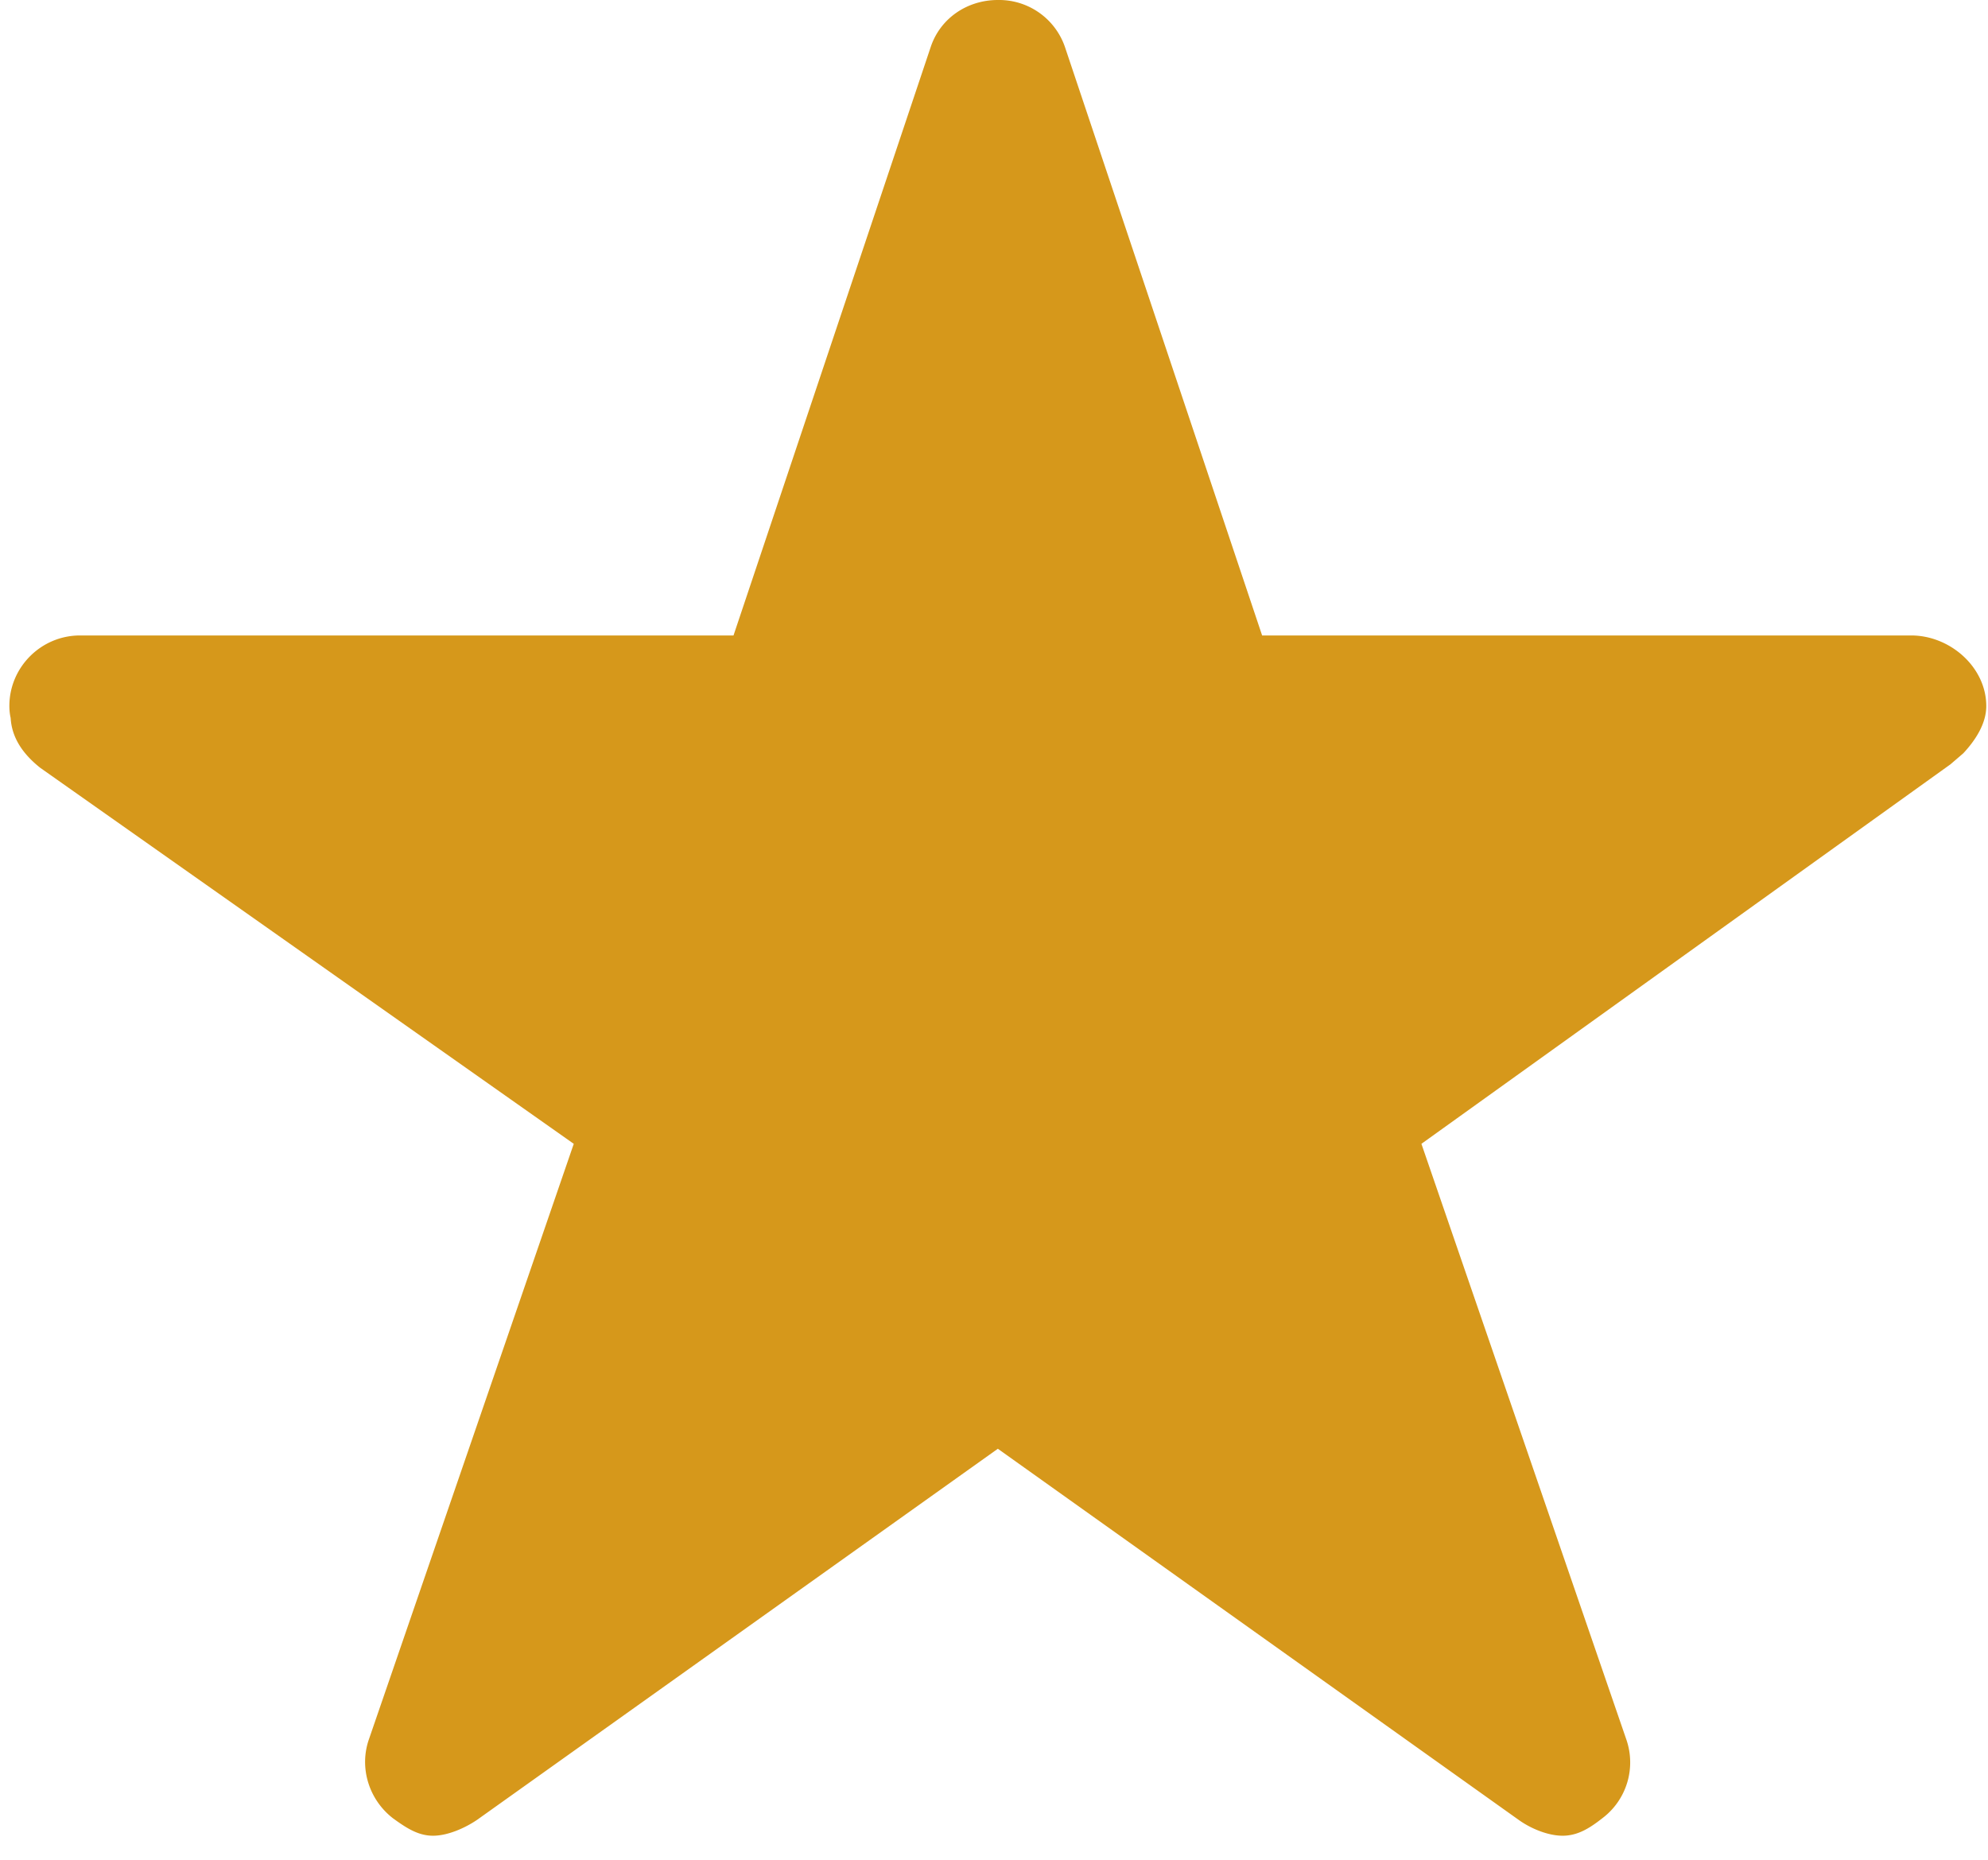 <svg xmlns="http://www.w3.org/2000/svg" width="31" height="29" viewBox="0 0 31 29"><g><g><path fill="#d6981b" d="M29.803 9.909H19.681L16.605.729A1.086 1.086 0 0 0 15.56 0c-.475 0-.895.282-1.046.73l-3.076 9.179H1.247c-.606 0-1.101.495-1.101 1.1 0 .063.007.131.02.186.014.241.124.51.462.778l8.319 5.863-3.193 9.282c-.158.448 0 .95.379 1.239.2.144.385.268.619.268.227 0 .495-.117.688-.248l8.12-5.786 8.12 5.786c.192.138.46.248.687.248.234 0 .42-.117.613-.268a1.09 1.09 0 0 0 .378-1.239l-3.193-9.282 8.25-5.918.2-.172c.18-.193.358-.454.358-.736 0-.606-.564-1.101-1.17-1.101z"/></g></g></svg>